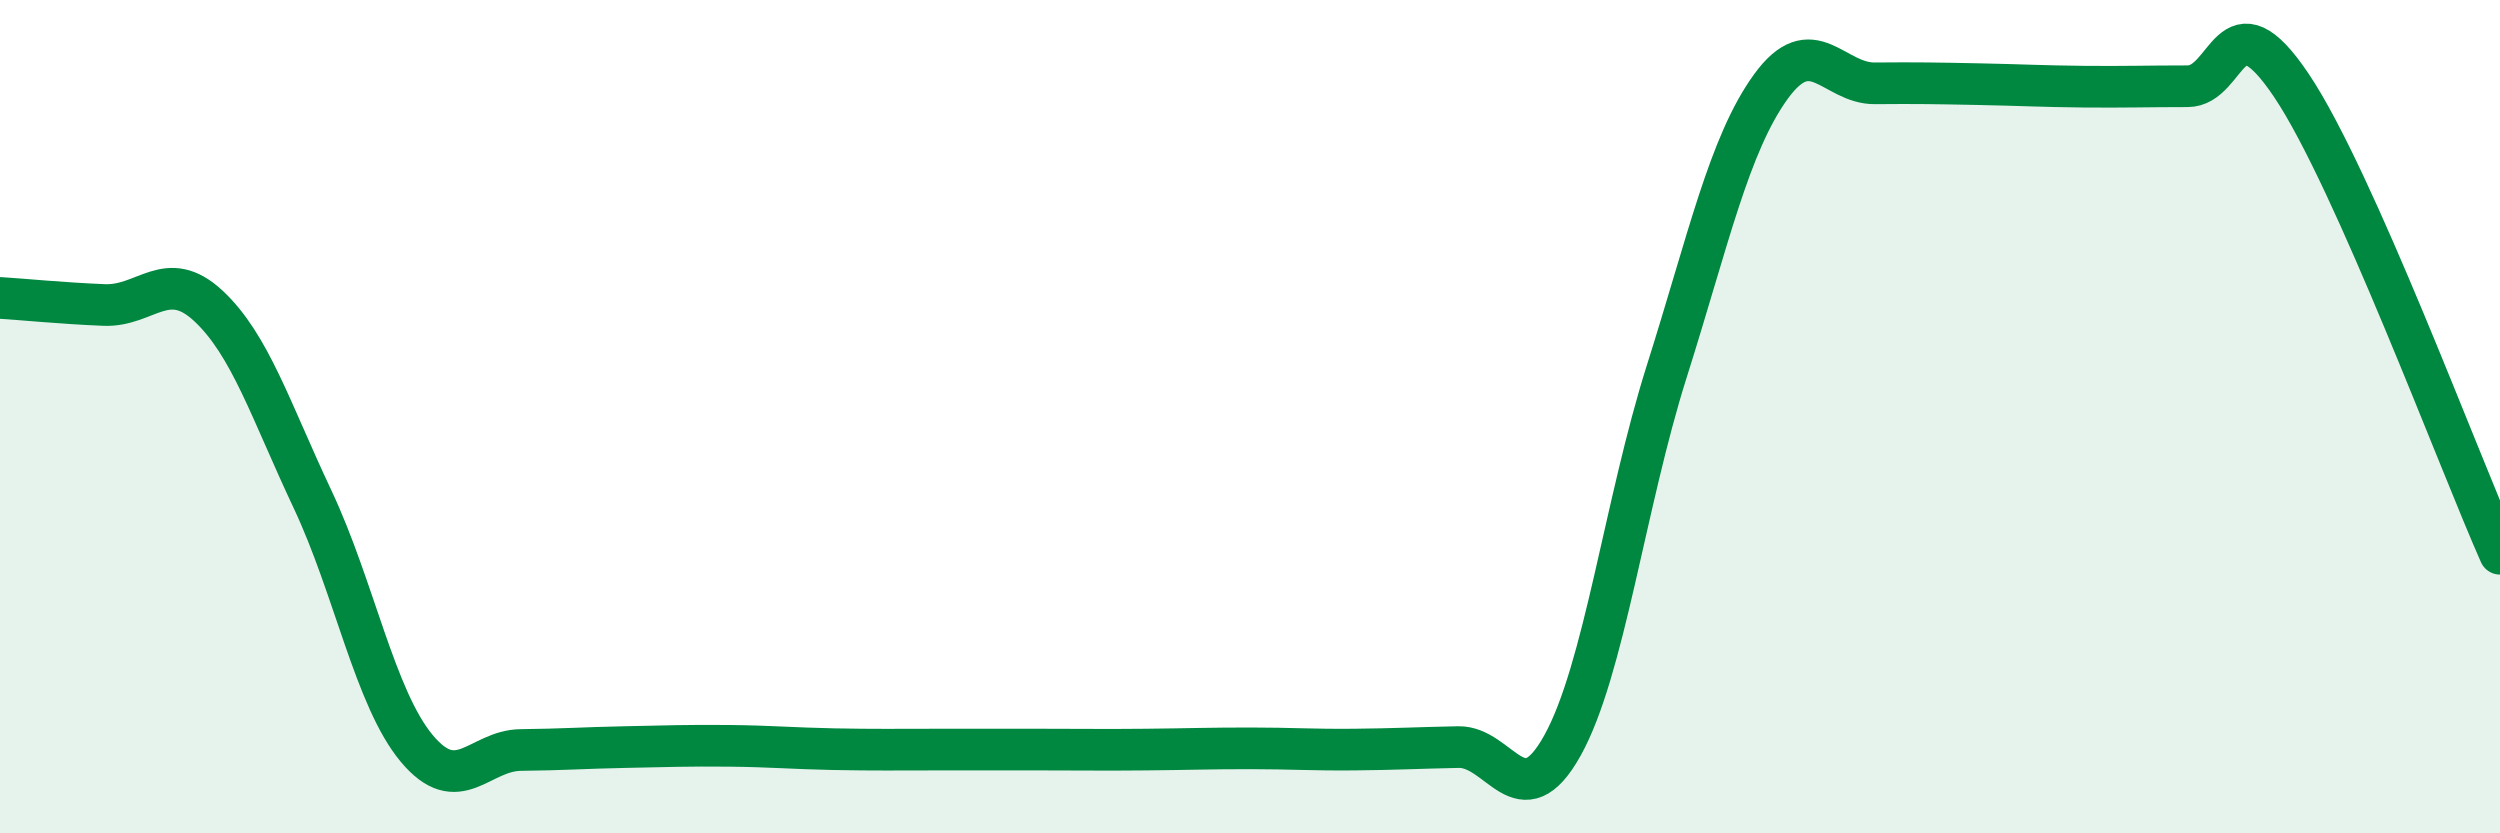 
    <svg width="60" height="20" viewBox="0 0 60 20" xmlns="http://www.w3.org/2000/svg">
      <path
        d="M 0,7.15 C 0.5,7.18 1.5,7.28 2.5,7.32 C 3.5,7.36 4,6.41 5,7.34 C 6,8.27 6.5,9.86 7.5,11.98 C 8.5,14.1 9,16.76 10,17.96 C 11,19.16 11.5,18.01 12.5,18 C 13.5,17.99 14,17.95 15,17.93 C 16,17.91 16.5,17.89 17.5,17.9 C 18.5,17.91 19,17.96 20,17.98 C 21,18 21.5,17.99 22.5,17.99 C 23.5,17.99 24,17.99 25,17.99 C 26,17.99 26.5,18 27.5,17.99 C 28.5,17.98 29,17.96 30,17.96 C 31,17.96 31.5,18 32.5,17.99 C 33.5,17.98 34,17.95 35,17.93 C 36,17.91 36.5,19.69 37.5,17.89 C 38.5,16.09 39,12.08 40,8.92 C 41,5.76 41.5,3.46 42.5,2.08 C 43.5,0.7 44,2.01 45,2 C 46,1.99 46.5,2 47.5,2.02 C 48.5,2.04 49,2.07 50,2.08 C 51,2.09 51.5,2.07 52.5,2.07 C 53.5,2.07 53.5,-0.18 55,2.06 C 56.5,4.3 59,11.04 60,13.29L60 20L0 20Z"
        fill="#008740"
        opacity="0.1"
        stroke-linecap="round"
        stroke-linejoin="round"
      />
      <path
        d="M 0,7.15 C 0.5,7.18 1.5,7.28 2.5,7.32 C 3.5,7.36 4,6.41 5,7.34 C 6,8.27 6.5,9.86 7.5,11.98 C 8.5,14.1 9,16.76 10,17.96 C 11,19.16 11.5,18.01 12.5,18 C 13.5,17.99 14,17.95 15,17.93 C 16,17.91 16.5,17.89 17.5,17.9 C 18.5,17.91 19,17.96 20,17.98 C 21,18 21.5,17.99 22.5,17.99 C 23.5,17.99 24,17.99 25,17.99 C 26,17.99 26.5,18 27.5,17.99 C 28.5,17.98 29,17.96 30,17.96 C 31,17.96 31.5,18 32.5,17.99 C 33.5,17.98 34,17.95 35,17.93 C 36,17.91 36.5,19.69 37.5,17.89 C 38.5,16.09 39,12.08 40,8.92 C 41,5.76 41.5,3.46 42.5,2.08 C 43.5,0.7 44,2.01 45,2 C 46,1.99 46.5,2 47.5,2.02 C 48.5,2.04 49,2.07 50,2.08 C 51,2.09 51.5,2.07 52.5,2.07 C 53.5,2.07 53.5,-0.18 55,2.06 C 56.5,4.3 59,11.04 60,13.29"
        stroke="#008740"
        stroke-width="1"
        fill="none"
        stroke-linecap="round"
        stroke-linejoin="round"
      />
    </svg>
  
